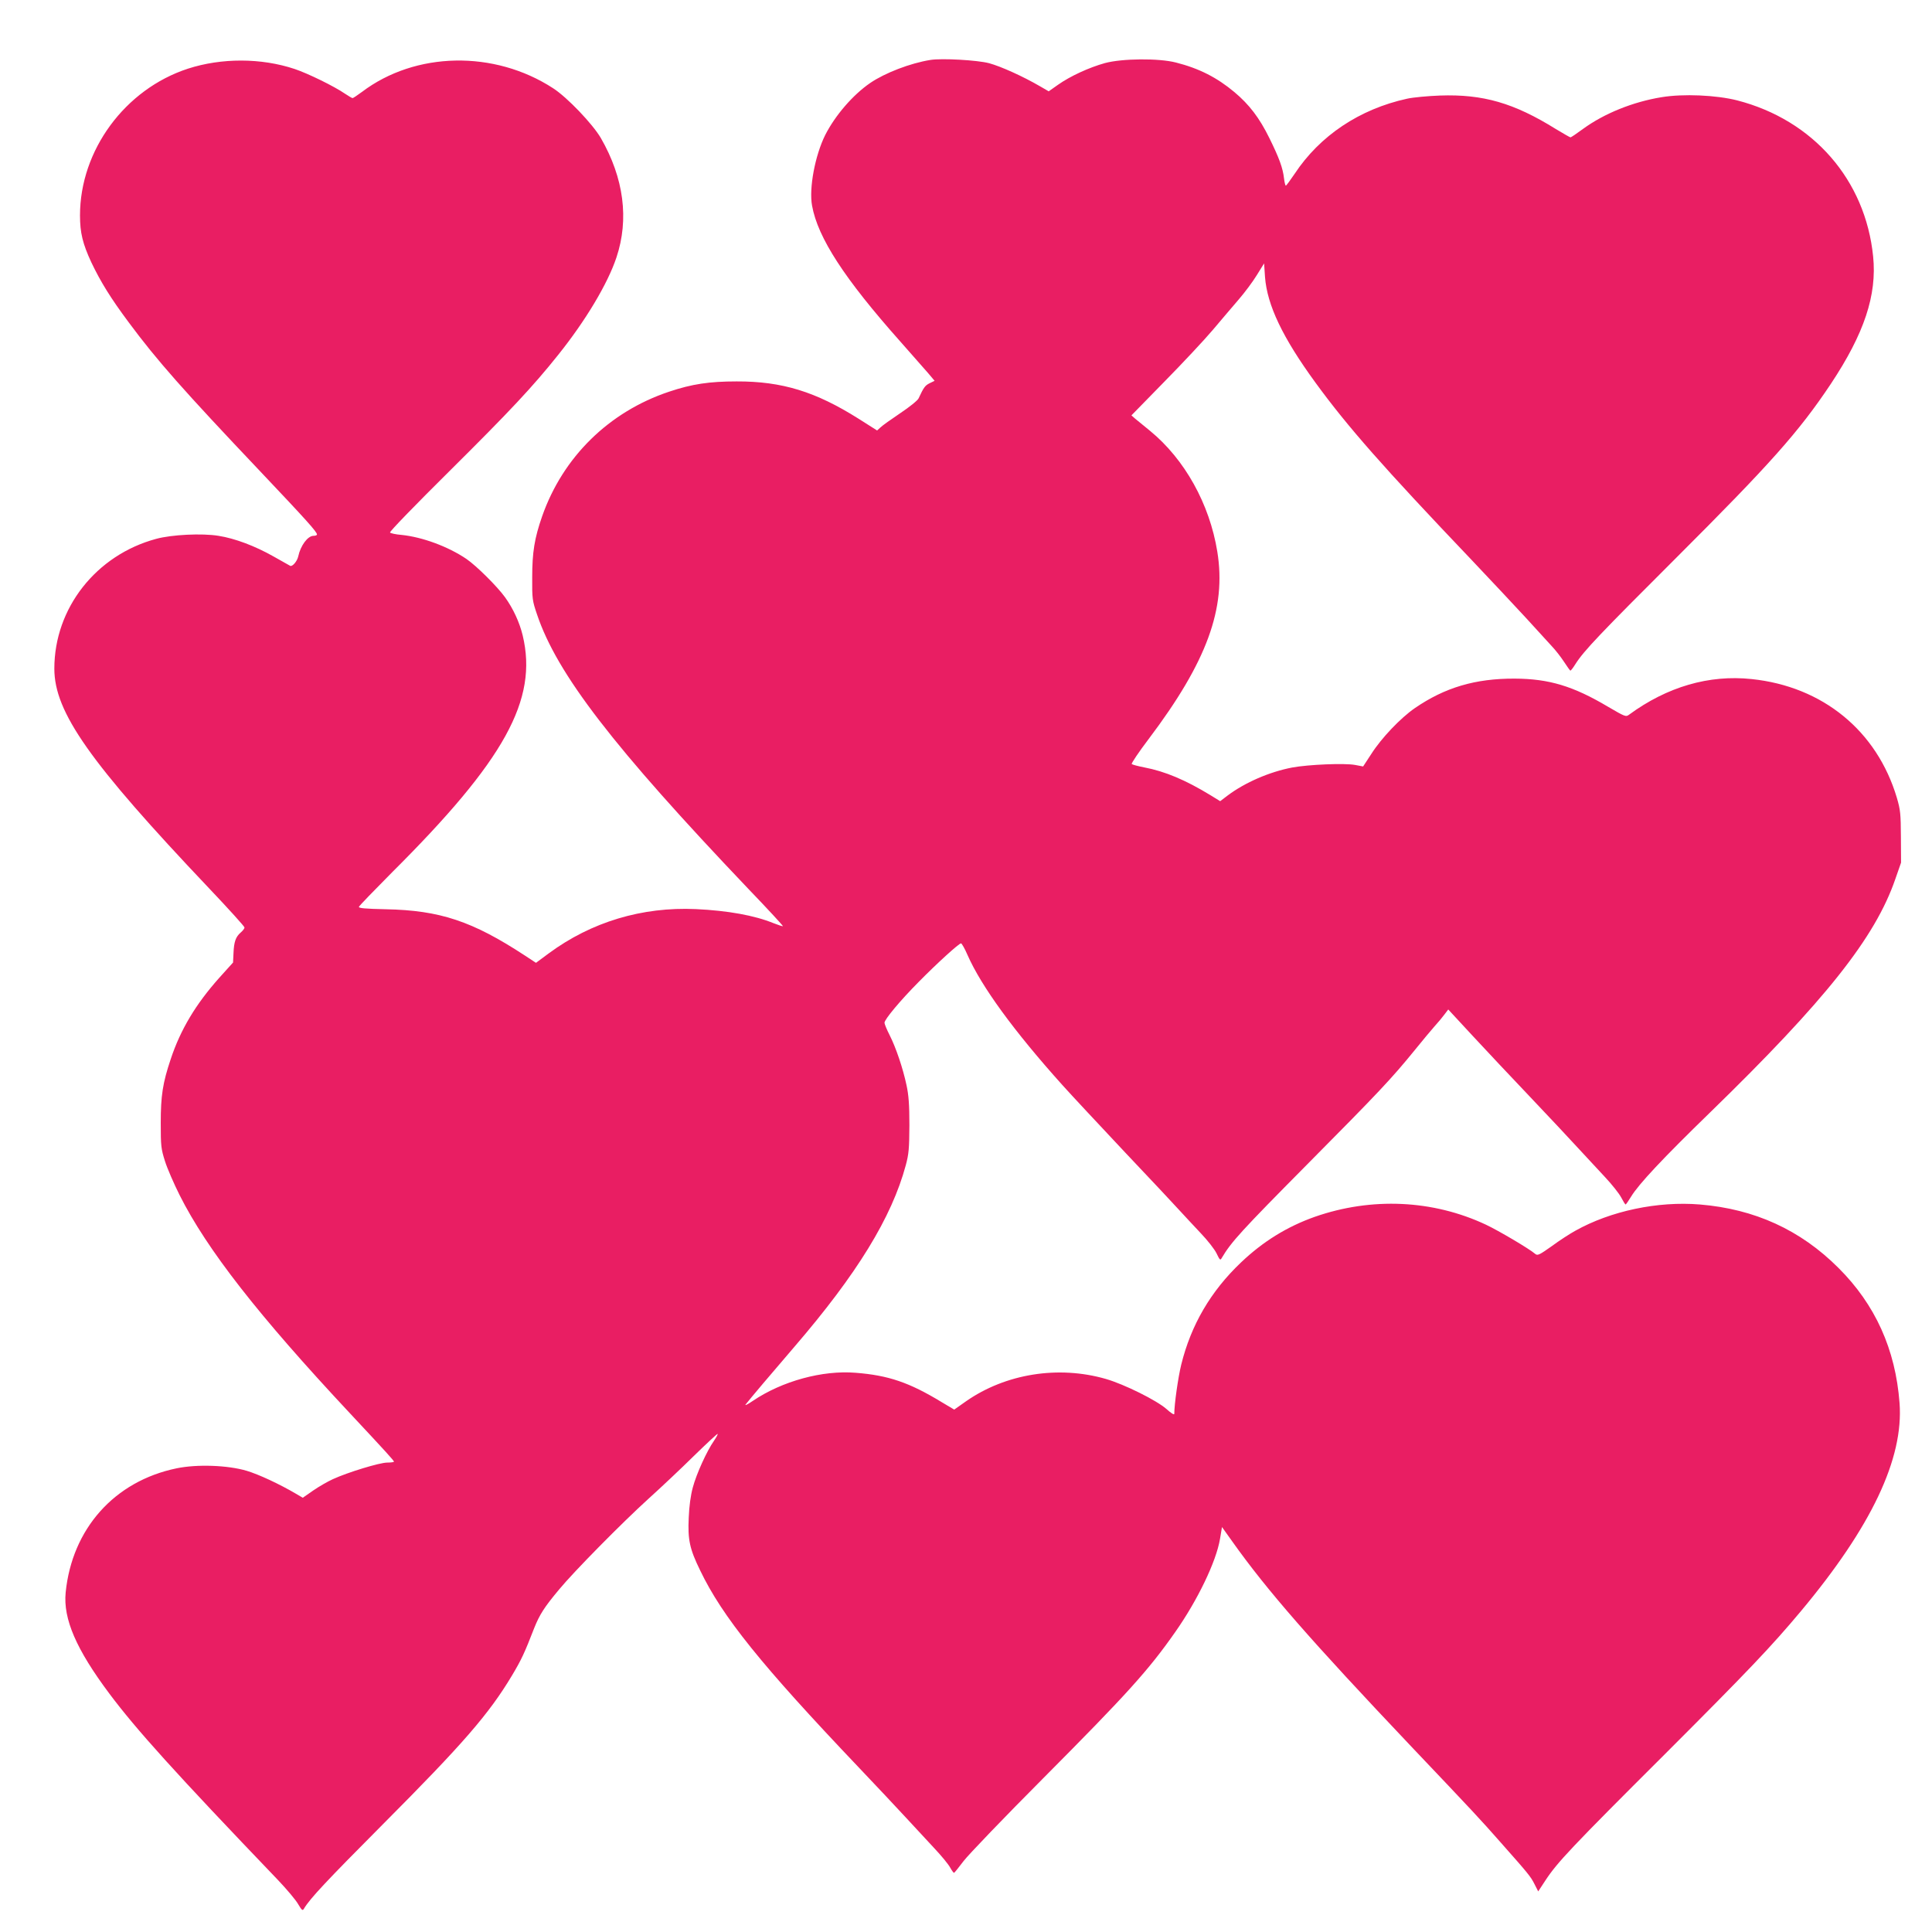 <?xml version="1.0" standalone="no"?>
<!DOCTYPE svg PUBLIC "-//W3C//DTD SVG 20010904//EN"
 "http://www.w3.org/TR/2001/REC-SVG-20010904/DTD/svg10.dtd">
<svg version="1.0" xmlns="http://www.w3.org/2000/svg"
 width="1280pt" height="1280pt" viewBox="0 0 1280 1280"
 preserveAspectRatio="xMidYMid meet">
<g transform="translate(0,1280) scale(0.1,-0.1)"
fill="#e91e63" stroke="none">
<path d="M6165 12403 c-133 -21 -302 -86 -400 -153 -115 -79 -232 -215 -298
-345 -67 -135 -108 -351 -87 -467 38 -213 215 -485 585 -901 77 -87 160 -181
184 -209 l43 -51 -33 -16 c-30 -15 -39 -27 -73 -100 -6 -14 -61 -58 -121 -98
-61 -41 -120 -83 -132 -95 l-22 -20 -123 78 c-284 179 -506 248 -808 247 -180
0 -295 -17 -447 -68 -398 -133 -703 -432 -841 -825 -51 -146 -66 -239 -66
-405 -1 -143 1 -155 32 -246 132 -393 504 -877 1401 -1819 128 -133 230 -244
228 -246 -2 -2 -30 7 -63 20 -125 51 -301 83 -514 93 -356 16 -692 -85 -974
-293 l-85 -63 -73 48 c-348 228 -563 300 -923 307 -137 3 -179 7 -177 16 2 7
101 109 219 228 747 744 968 1144 866 1570 -21 87 -63 178 -117 253 -51 71
-190 209 -256 254 -121 82 -292 145 -429 159 -39 3 -74 11 -77 16 -4 6 173
188 393 406 402 399 552 559 722 772 181 226 327 470 385 644 85 254 49 527
-103 791 -54 93 -223 270 -316 330 -390 254 -913 244 -1267 -24 -30 -22 -58
-41 -62 -41 -4 0 -26 13 -50 29 -71 49 -247 135 -334 164 -222 74 -485 74
-707 2 -417 -136 -715 -541 -715 -972 0 -116 18 -188 75 -311 62 -130 128
-237 248 -398 186 -251 361 -449 873 -989 305 -322 374 -399 374 -416 0 -5
-10 -9 -23 -9 -38 0 -86 -65 -101 -136 -7 -32 -38 -69 -53 -63 -4 2 -55 31
-112 63 -122 69 -255 119 -363 136 -109 18 -311 8 -413 -20 -398 -107 -675
-459 -675 -860 0 -289 235 -622 1024 -1454 130 -137 236 -254 236 -261 0 -6
-11 -21 -25 -33 -34 -29 -45 -63 -48 -137 l-3 -62 -92 -102 c-155 -174 -256
-342 -321 -538 -53 -158 -66 -242 -66 -423 0 -153 2 -171 28 -253 15 -48 59
-149 97 -225 181 -360 521 -796 1129 -1446 244 -261 291 -313 291 -320 0 -3
-20 -6 -45 -6 -49 0 -260 -64 -360 -110 -33 -15 -91 -48 -130 -75 l-69 -48
-46 27 c-109 64 -246 128 -327 152 -126 37 -328 44 -463 16 -412 -85 -693
-401 -735 -823 -17 -175 70 -376 289 -669 179 -239 433 -521 1117 -1235 58
-61 119 -133 134 -160 25 -42 30 -46 39 -30 40 67 147 181 524 560 530 532
702 730 855 986 62 104 82 147 146 312 36 90 67 139 165 256 99 120 417 442
592 601 82 74 217 201 300 283 83 81 154 147 158 147 4 0 -7 -21 -24 -46 -48
-69 -116 -219 -140 -309 -14 -51 -24 -124 -27 -200 -7 -146 6 -207 76 -350
147 -306 405 -626 1046 -1300 116 -122 257 -272 315 -335 58 -63 143 -155 190
-205 47 -50 94 -107 105 -128 11 -20 23 -36 26 -35 4 2 32 37 63 78 31 41 269
289 529 550 553 556 696 714 873 967 149 212 272 468 297 618 l13 78 67 -94
c233 -328 519 -655 1186 -1359 418 -440 457 -482 591 -634 186 -210 201 -228
226 -278 l25 -49 48 73 c78 119 172 219 795 840 551 551 702 710 897 943 468
560 682 1012 654 1380 -27 356 -161 652 -405 895 -252 252 -555 390 -918 420
-280 23 -591 -43 -825 -174 -35 -19 -106 -65 -156 -102 -82 -58 -94 -64 -109
-52 -39 34 -244 155 -327 194 -351 165 -758 184 -1135 52 -183 -65 -342 -163
-488 -302 -201 -191 -331 -414 -396 -677 -21 -86 -46 -263 -46 -326 0 -9 -21
4 -52 32 -66 58 -280 164 -401 199 -315 91 -665 35 -927 -148 l-78 -55 -84 50
c-214 130 -352 177 -569 194 -220 18 -487 -55 -681 -186 -35 -24 -56 -34 -48
-24 26 34 181 217 323 382 414 481 645 857 738 1203 20 74 23 109 24 265 0
138 -5 200 -19 265 -24 113 -70 249 -112 332 -19 37 -34 74 -34 82 0 22 104
147 227 271 118 120 266 255 280 255 5 0 25 -35 43 -77 92 -209 309 -506 627
-860 58 -65 246 -266 417 -448 172 -181 336 -357 366 -390 30 -33 91 -98 135
-145 45 -47 92 -107 105 -134 21 -44 25 -48 34 -31 63 107 132 182 561 615
481 485 563 572 720 765 49 61 107 130 129 155 23 25 52 60 66 79 l25 33 162
-175 c89 -96 260 -278 380 -404 120 -126 263 -279 318 -339 55 -60 136 -147
180 -194 44 -47 91 -106 105 -132 14 -27 27 -48 30 -48 3 0 19 24 37 53 50 82
207 250 523 557 763 742 1093 1157 1227 1546 l38 109 -1 170 c-1 154 -3 178
-27 260 -132 443 -491 737 -962 786 -282 30 -560 -51 -812 -236 -21 -16 -27
-13 -140 53 -231 137 -391 185 -618 186 -261 1 -463 -59 -662 -196 -94 -65
-220 -197 -287 -302 l-55 -84 -53 10 c-69 13 -309 3 -417 -17 -151 -29 -312
-99 -427 -185 l-50 -38 -65 40 c-164 100 -301 158 -439 184 -41 8 -78 18 -82
22 -4 4 47 80 113 167 385 510 515 865 454 1240 -51 316 -216 612 -445 800
-40 33 -85 70 -99 81 l-25 22 219 224 c121 123 265 277 320 342 55 65 132 156
171 201 39 45 93 117 120 161 l49 79 6 -90 c14 -186 116 -401 335 -701 213
-292 449 -560 1034 -1174 128 -135 290 -308 361 -385 70 -77 146 -160 169
-185 24 -25 60 -71 81 -103 21 -32 40 -59 43 -60 3 -1 18 18 34 44 56 88 162
199 668 704 621 620 812 834 1024 1152 221 333 306 588 280 844 -51 507 -397
904 -901 1034 -138 35 -357 45 -501 21 -190 -31 -380 -108 -520 -210 -42 -31
-79 -56 -83 -56 -4 0 -47 25 -97 55 -278 173 -483 232 -768 222 -80 -3 -178
-12 -218 -21 -315 -69 -578 -245 -745 -498 -29 -43 -55 -78 -58 -78 -3 0 -9
21 -12 48 -8 69 -31 133 -97 267 -66 134 -133 222 -232 305 -116 97 -234 157
-388 196 -114 29 -355 27 -470 -4 -104 -29 -229 -86 -311 -144 l-61 -43 -57
33 c-113 66 -260 132 -337 153 -78 21 -315 34 -389 22z"/>
</g>
</svg>
